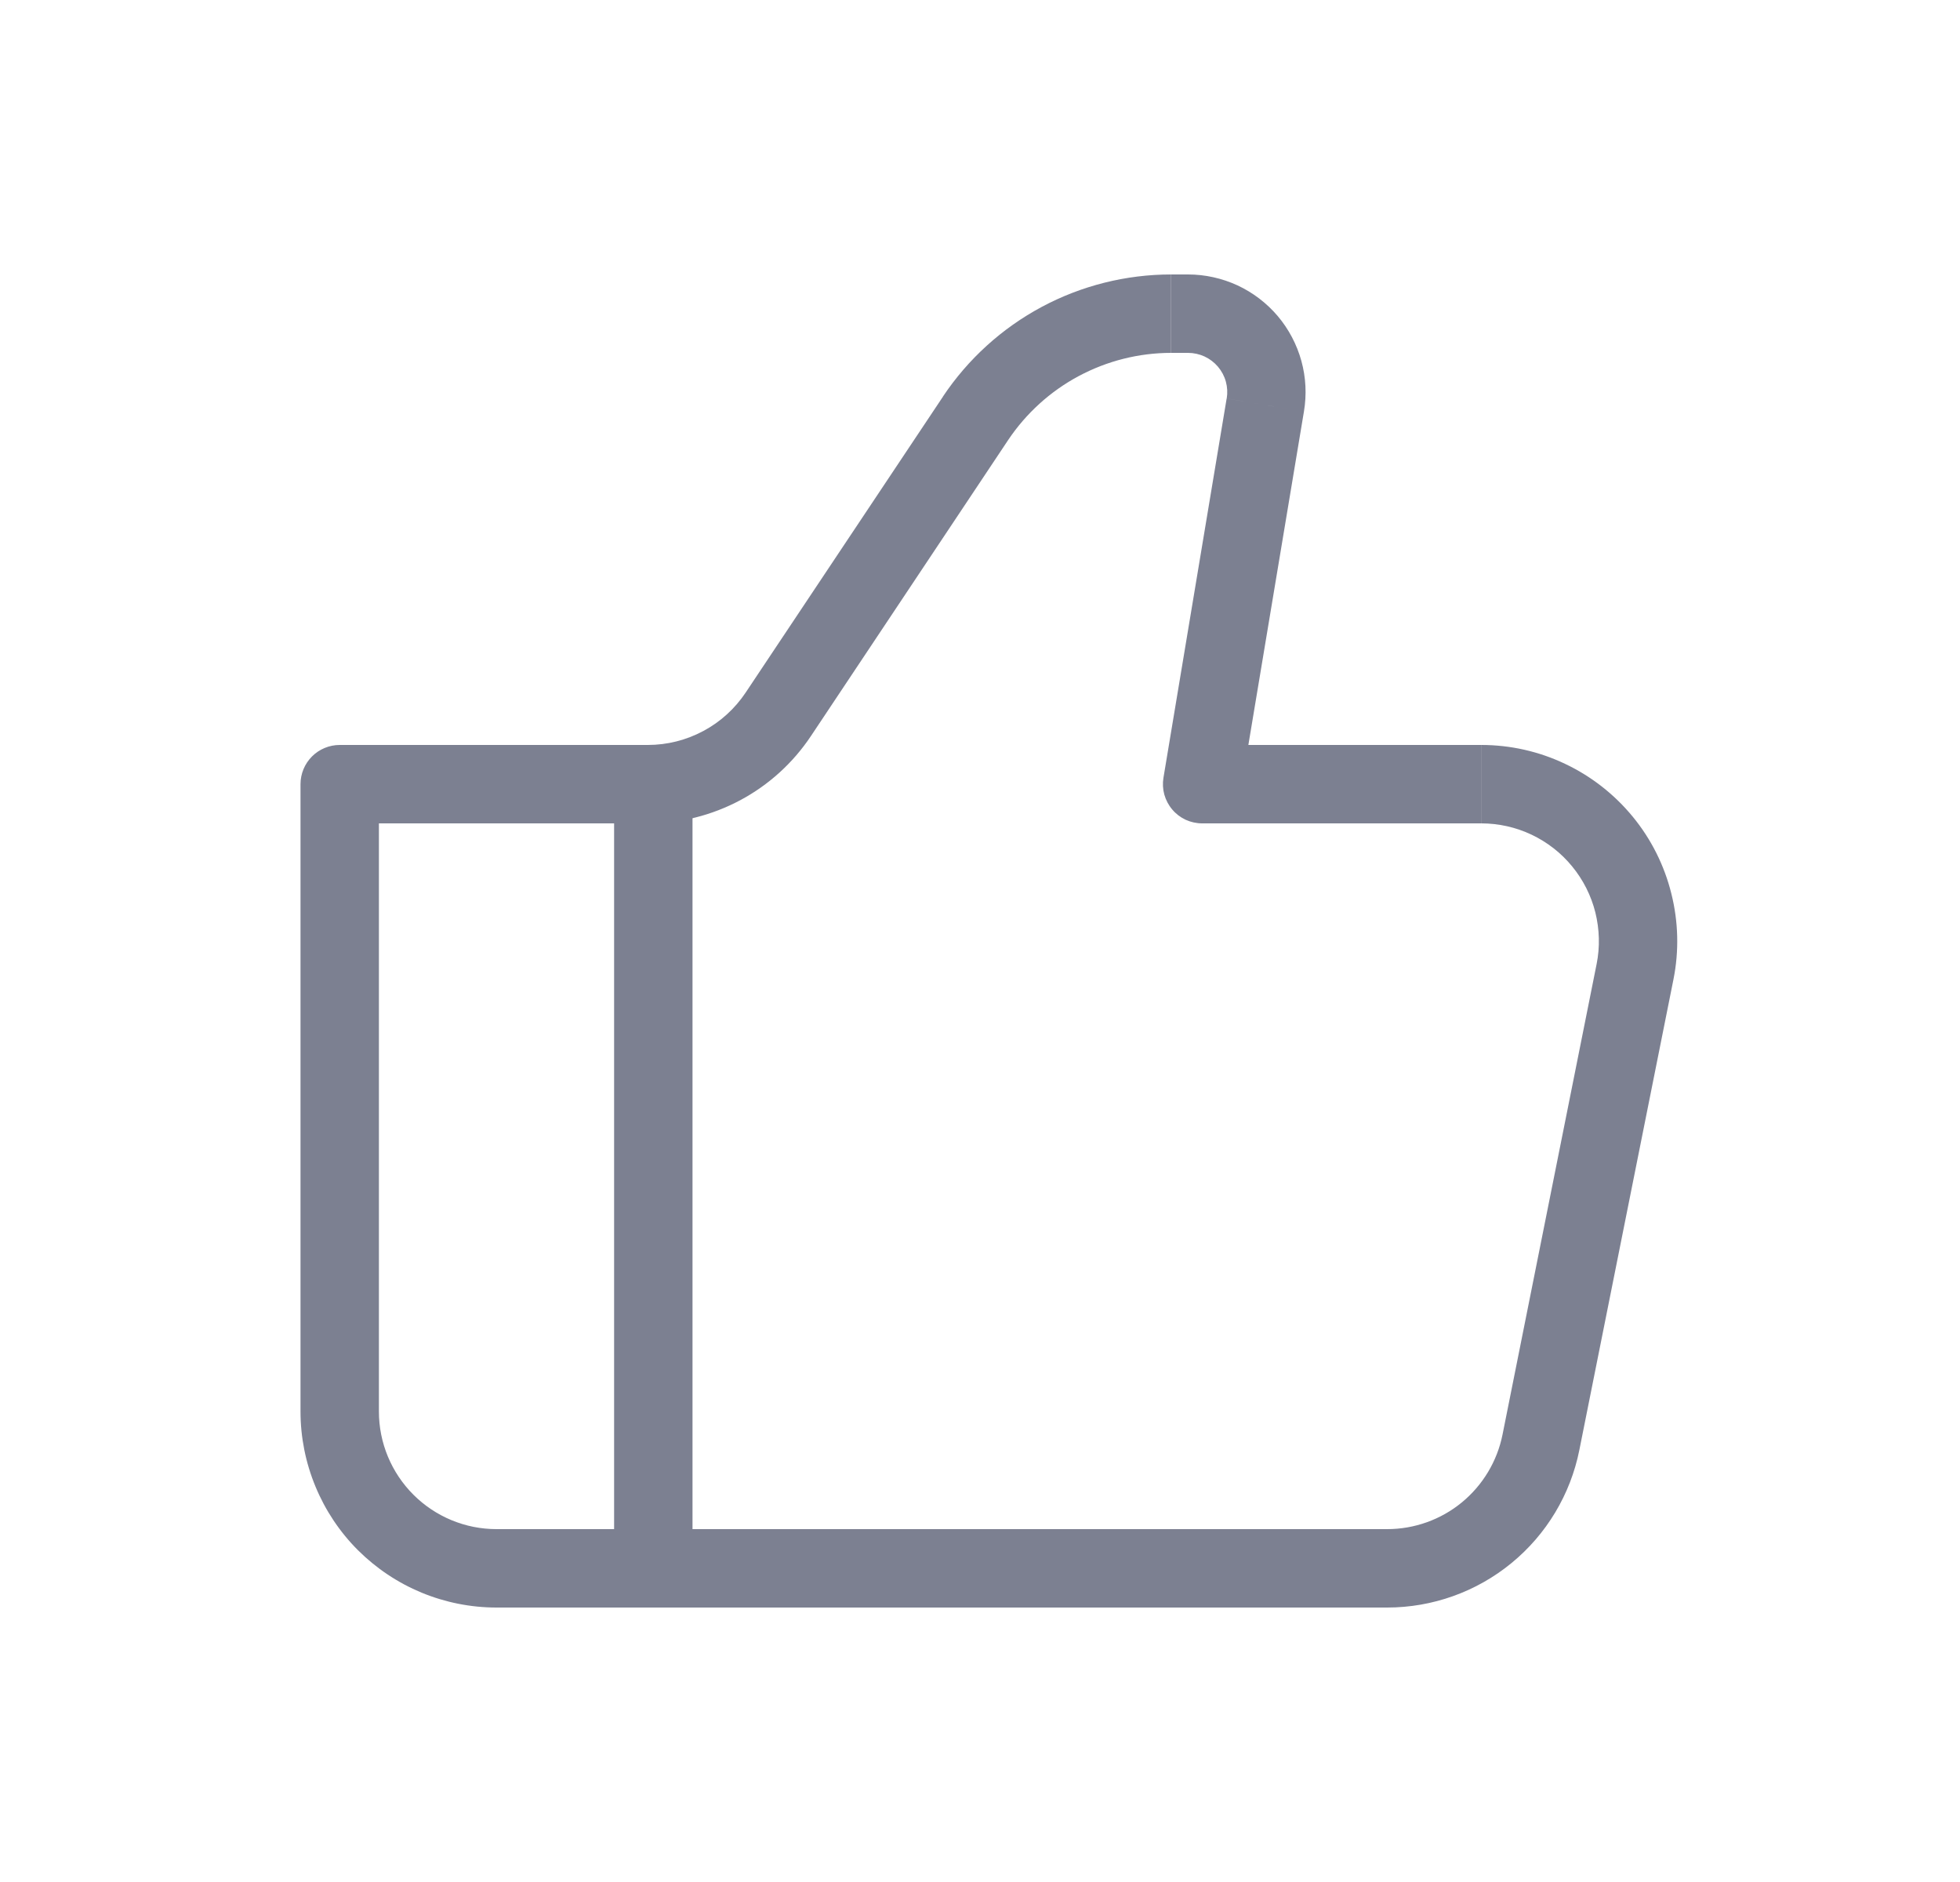 <svg width="25" height="24" viewBox="0 0 25 24" fill="none" xmlns="http://www.w3.org/2000/svg">
<path d="M15.333 10L14.84 9.918C14.828 9.99 14.832 10.063 14.851 10.133C14.871 10.203 14.905 10.268 14.952 10.323C14.999 10.379 15.057 10.423 15.123 10.454C15.189 10.484 15.261 10.5 15.333 10.5V10ZM4.333 10V9.5C4.201 9.5 4.073 9.553 3.98 9.646C3.886 9.74 3.833 9.867 3.833 10H4.333ZM6.333 20.5H17.693V19.5H6.333V20.5ZM18.893 9.5H15.333V10.5H18.893V9.5ZM15.826 10.082L16.632 5.247L15.646 5.082L14.84 9.918L15.826 10.082ZM15.153 3.5H14.94V4.5H15.153V3.5ZM12.027 5.059L9.511 8.832L10.343 9.387L12.858 5.613L12.026 5.059H12.027ZM8.263 9.5H4.333V10.5H8.263V9.5ZM3.833 10V18H4.833V10H3.833ZM20.145 18.49L21.345 12.49L20.365 12.294L19.165 18.294L20.145 18.49ZM9.511 8.832C9.374 9.037 9.189 9.206 8.971 9.322C8.753 9.439 8.51 9.5 8.263 9.5V10.5C8.675 10.5 9.08 10.398 9.443 10.204C9.806 10.01 10.115 9.729 10.343 9.387L9.511 8.832ZM16.632 5.247C16.668 5.032 16.657 4.812 16.599 4.602C16.541 4.392 16.438 4.197 16.298 4.031C16.157 3.865 15.982 3.731 15.784 3.639C15.586 3.548 15.371 3.5 15.153 3.5V4.5C15.226 4.5 15.298 4.516 15.364 4.546C15.43 4.577 15.488 4.621 15.535 4.676C15.582 4.732 15.617 4.797 15.636 4.867C15.655 4.937 15.659 5.01 15.647 5.082L16.632 5.247ZM18.893 10.5C19.115 10.5 19.334 10.549 19.535 10.644C19.735 10.739 19.913 10.877 20.053 11.049C20.194 11.22 20.295 11.421 20.349 11.636C20.402 11.852 20.409 12.076 20.365 12.294L21.345 12.49C21.418 12.127 21.408 11.753 21.318 11.395C21.229 11.036 21.061 10.701 20.826 10.415C20.592 10.13 20.297 9.899 19.963 9.741C19.629 9.582 19.264 9.5 18.894 9.5V10.5H18.893ZM17.693 20.5C18.271 20.5 18.832 20.3 19.279 19.933C19.726 19.567 20.032 19.057 20.145 18.49L19.165 18.294C19.097 18.634 18.913 18.94 18.645 19.16C18.377 19.38 18.04 19.5 17.693 19.5V20.5ZM14.939 3.5C14.363 3.5 13.795 3.642 13.287 3.914C12.779 4.186 12.346 4.579 12.026 5.059L12.858 5.613C13.087 5.271 13.396 4.99 13.759 4.796C14.122 4.602 14.527 4.5 14.938 4.5V3.5H14.939ZM6.333 19.5C5.935 19.5 5.554 19.342 5.273 19.061C4.991 18.779 4.833 18.398 4.833 18H3.833C3.833 18.328 3.898 18.653 4.024 18.957C4.149 19.26 4.333 19.536 4.565 19.768C4.798 20 5.073 20.184 5.377 20.31C5.68 20.435 6.005 20.5 6.333 20.5V19.5Z" fill="#7C8091"/>
<path d="M8.333 10V20" stroke="#7C8091"/>
</svg>
